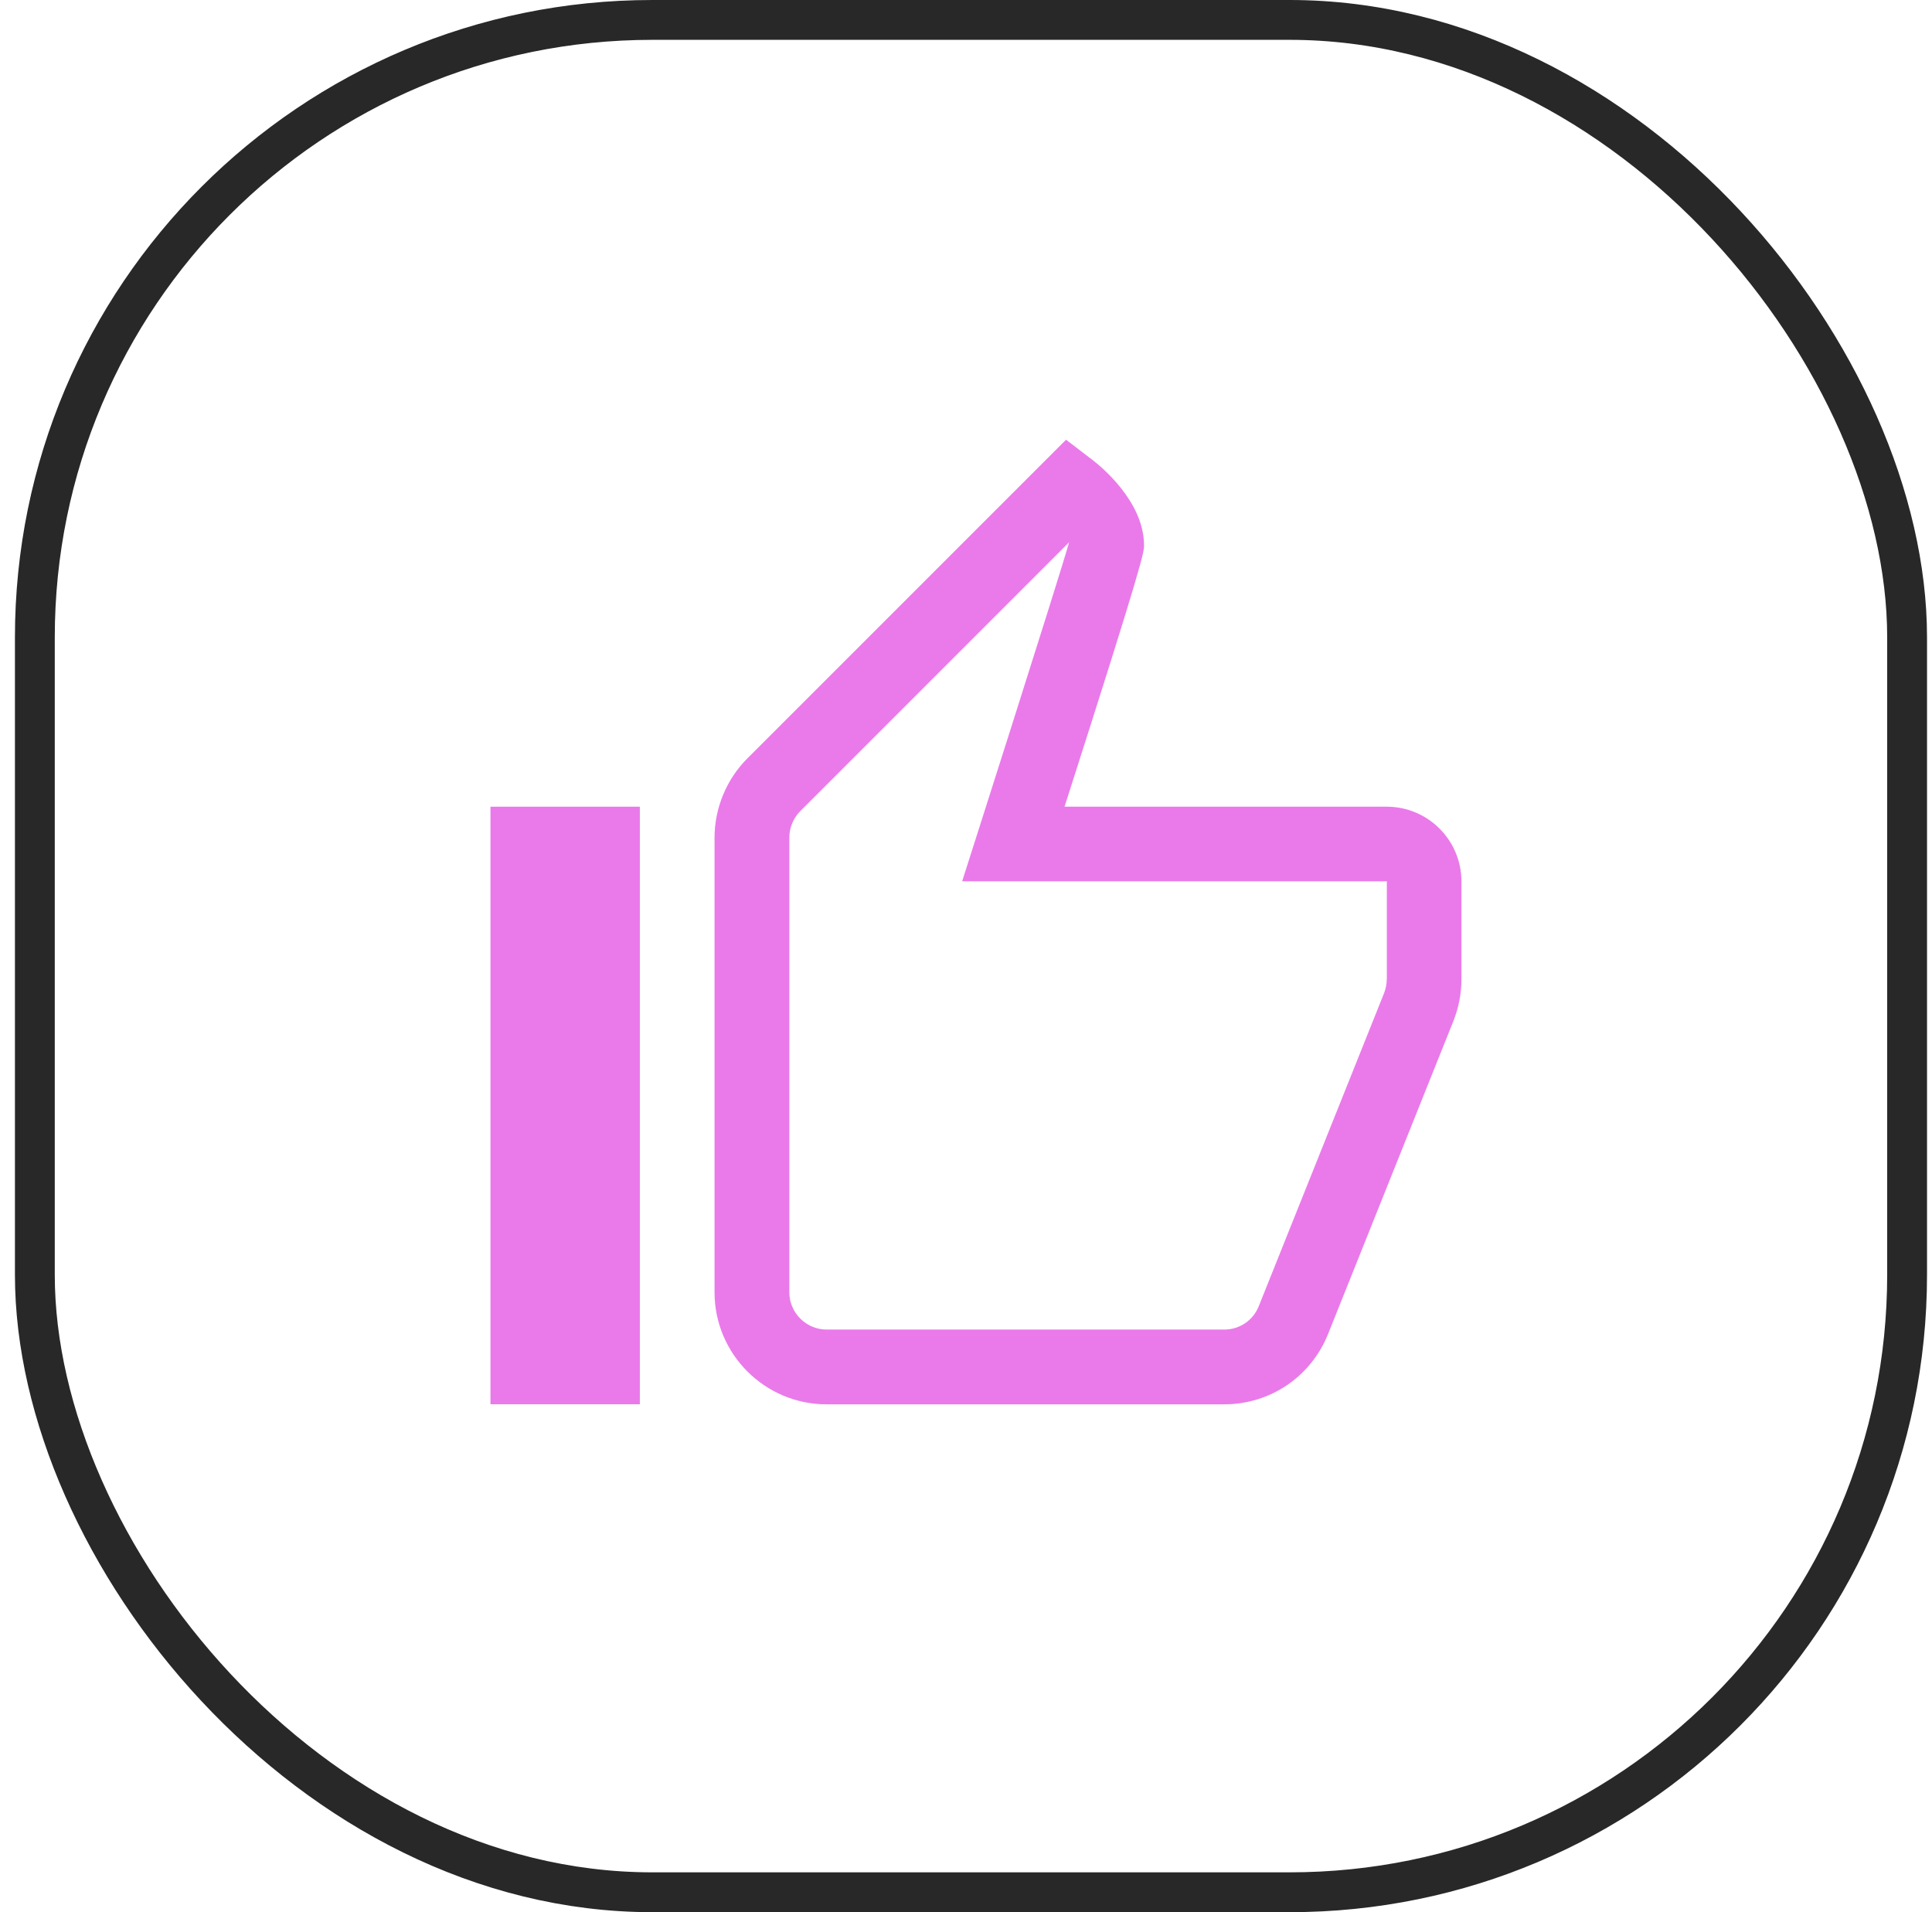 <?xml version="1.0" encoding="UTF-8"?>
<svg xmlns="http://www.w3.org/2000/svg" width="97" height="96" viewBox="0 0 97 96" fill="none">
  <rect x="1.75" y="1" width="94" height="94" rx="31" stroke="#282828" stroke-width="2"></rect>
  <path d="M69.625 40.5H53.447C57.438 28.057 57.438 27.724 57.438 27.375C57.438 25.177 55.263 23.404 54.828 23.074L53.523 22.076L37.521 38.077C36.475 39.124 35.875 40.575 35.875 42.056V64.879C35.875 67.98 38.399 70.504 41.5 70.504H61.461C63.775 70.504 65.823 69.116 66.681 66.967L72.978 51.244C73.24 50.572 73.375 49.875 73.375 49.159V44.254C73.375 42.184 71.695 40.5 69.625 40.5ZM69.625 49.155C69.625 49.391 69.58 49.627 69.494 49.852L63.201 65.572C62.92 66.289 62.234 66.75 61.465 66.75H41.504C40.472 66.75 39.629 65.906 39.629 64.875V42.052C39.629 41.557 39.831 41.074 40.176 40.725L53.676 27.225C53.267 28.732 48.306 44.246 48.306 44.246H69.629V49.151L69.625 49.155Z" fill="#EA7AEA"></path>
  <path d="M32.125 40.5H24.625V70.5H32.125V40.5Z" fill="#EA7AEA"></path>
</svg>
